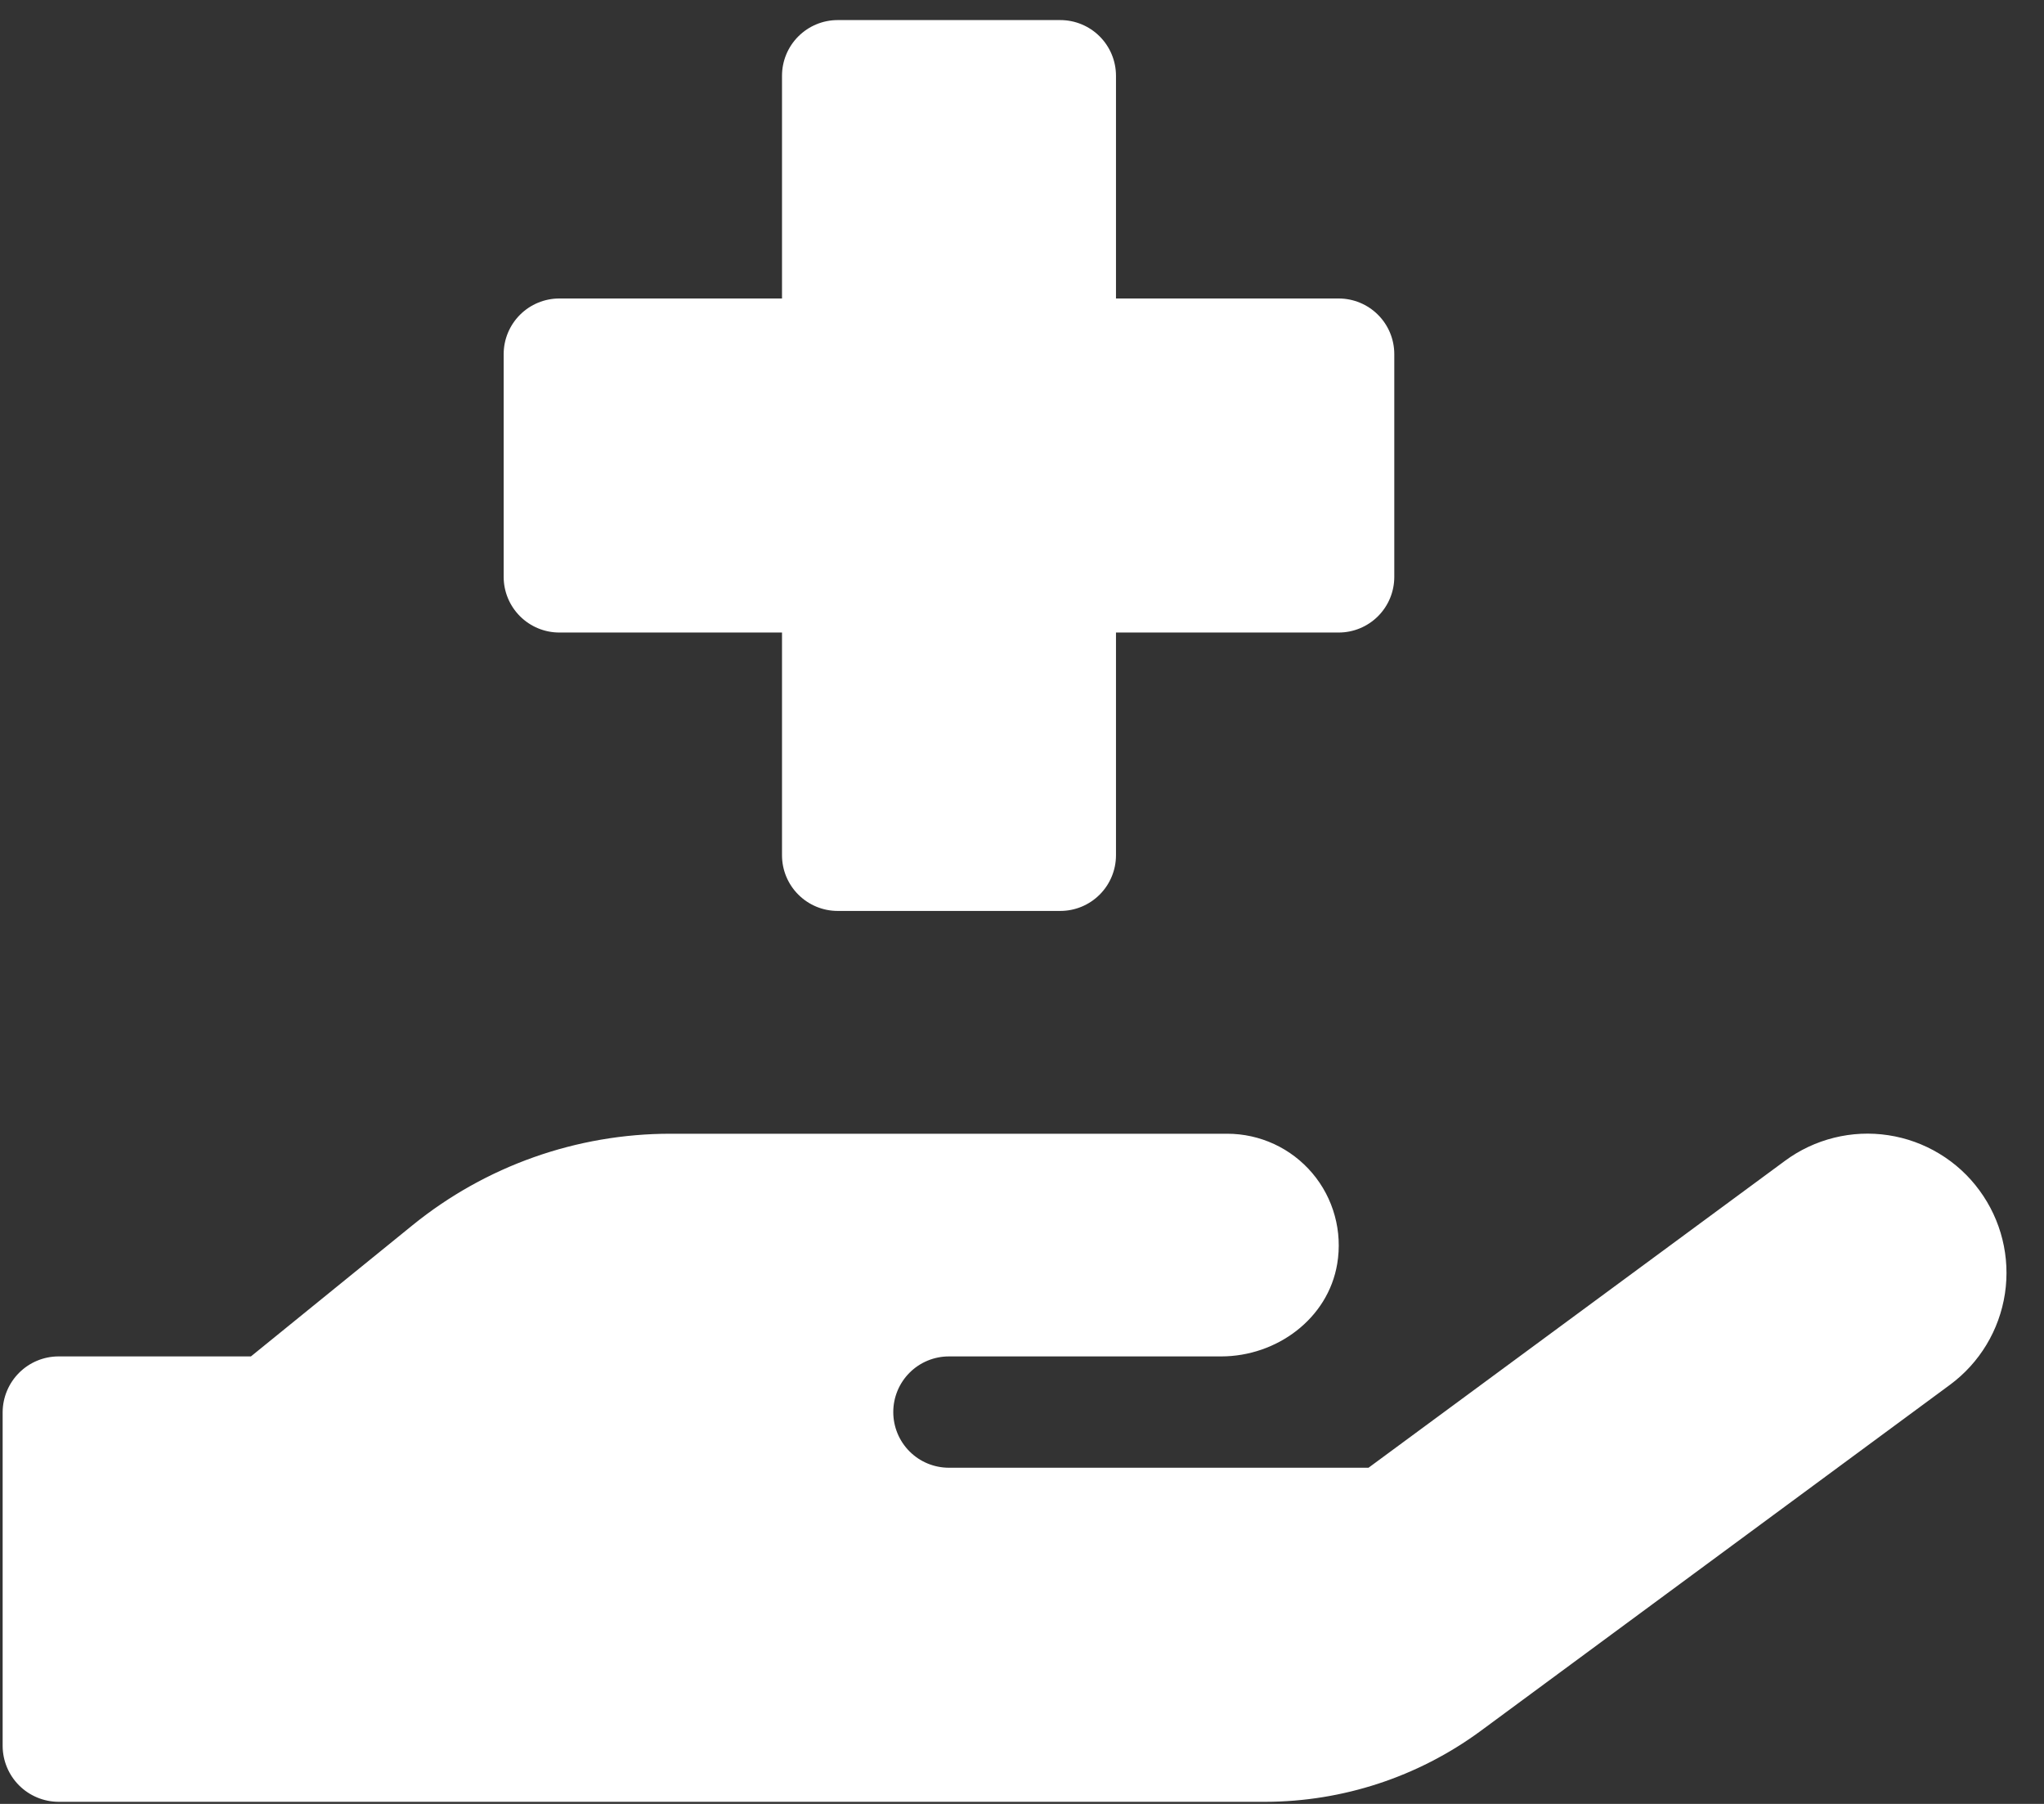 <svg xmlns="http://www.w3.org/2000/svg" width="51" height="45" viewBox="0 0 51 45" fill="none"><rect x="0" y="0" width="51" height="45" fill="#333333" stroke="none"/><path d="M13.956 15.779H19.512V21.335C19.512 21.703 19.658 22.056 19.919 22.317C20.179 22.577 20.532 22.724 20.901 22.724H26.456C26.825 22.724 27.178 22.577 27.438 22.317C27.699 22.056 27.845 21.703 27.845 21.335V15.779H33.401C33.769 15.779 34.122 15.633 34.383 15.372C34.643 15.112 34.789 14.759 34.789 14.39V8.835C34.789 8.466 34.643 8.113 34.383 7.853C34.122 7.592 33.769 7.446 33.401 7.446H27.845V1.89C27.845 1.522 27.699 1.169 27.438 0.908C27.178 0.648 26.825 0.501 26.456 0.501H20.901C20.532 0.501 20.179 0.648 19.919 0.908C19.658 1.169 19.512 1.522 19.512 1.89V7.446H13.956C13.588 7.446 13.235 7.592 12.974 7.853C12.714 8.113 12.567 8.466 12.567 8.835V14.39C12.567 14.759 12.714 15.112 12.974 15.372C13.235 15.633 13.588 15.779 13.956 15.779ZM49.389 29.695C49.12 29.327 48.78 29.016 48.389 28.78C47.999 28.544 47.566 28.387 47.115 28.319C46.663 28.25 46.203 28.272 45.761 28.382C45.318 28.492 44.901 28.688 44.534 28.96L34.146 36.614H23.677C23.308 36.614 22.955 36.468 22.695 36.208C22.434 35.947 22.288 35.594 22.288 35.225C22.288 34.857 22.434 34.504 22.695 34.243C22.955 33.983 23.308 33.837 23.677 33.837H30.468C31.857 33.837 33.138 32.893 33.365 31.527C33.432 31.128 33.411 30.719 33.304 30.329C33.197 29.939 33.007 29.576 32.745 29.267C32.484 28.959 32.159 28.71 31.792 28.54C31.424 28.37 31.025 28.282 30.62 28.282H16.731C14.389 28.281 12.117 29.086 10.297 30.561L6.261 33.837H1.455C1.088 33.839 0.736 33.986 0.476 34.246C0.216 34.506 0.069 34.858 0.066 35.225V43.559C0.069 43.926 0.216 44.278 0.476 44.538C0.736 44.798 1.088 44.945 1.455 44.948H31.577C33.503 44.943 35.379 44.327 36.933 43.188L48.654 34.545C49.394 33.999 49.887 33.181 50.025 32.272C50.163 31.363 49.934 30.436 49.389 29.695Z" fill="white"></path></svg>